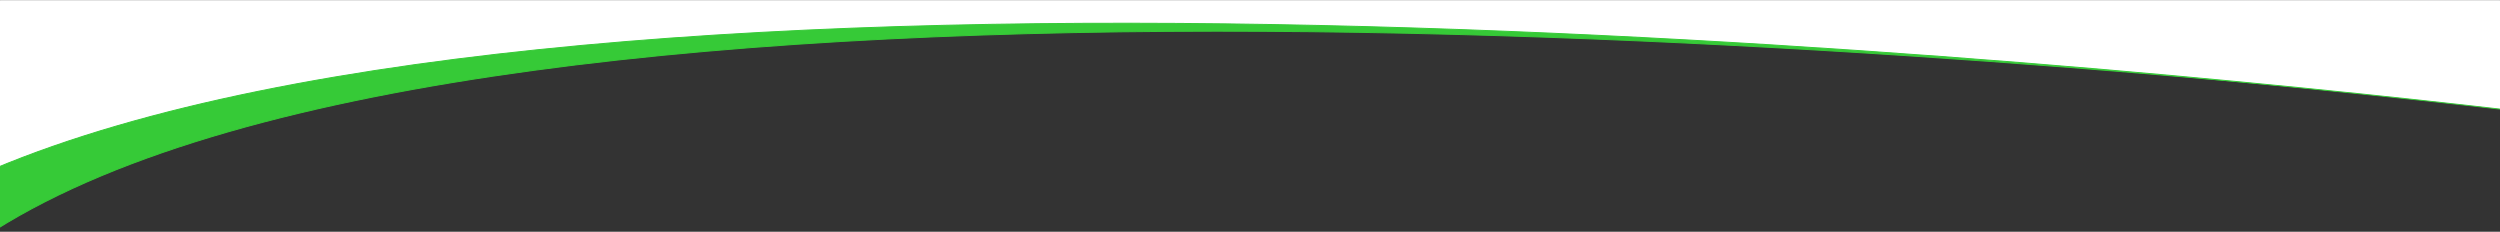 <svg width="2514" height="233" viewBox="0 0 2514 233" fill="none" xmlns="http://www.w3.org/2000/svg">
<rect x="0" y="0" width="2514" height="233" fill="#333333" stroke="none"/>
<mask id="mask0_250_4375" style="mask-type:alpha" maskUnits="userSpaceOnUse" x="0" y="0" width="2514" height="233">
<rect x="2513.5" y="231.515" width="2513" height="230.811" transform="rotate(180 2513.5 231.515)" fill="#D9D9D9" stroke="#36CA37"/>
</mask>
<g mask="url(#mask0_250_4375)">
<path fill-rule="evenodd" clip-rule="evenodd" d="M2524.53 -172.338V109.742C2050.48 56.897 499.168 -86.683 -5.264 231.529V-172.338H2524.53Z" fill="#36CA37" stroke="#36CA37"/>
<path fill-rule="evenodd" clip-rule="evenodd" d="M2521.9 -174.972V110.609C2095.8 61.415 604.439 -86.666 -6.581 170.011V-174.972H2521.9Z" fill="white" stroke="#36CA37"/>
</g>
</svg>
